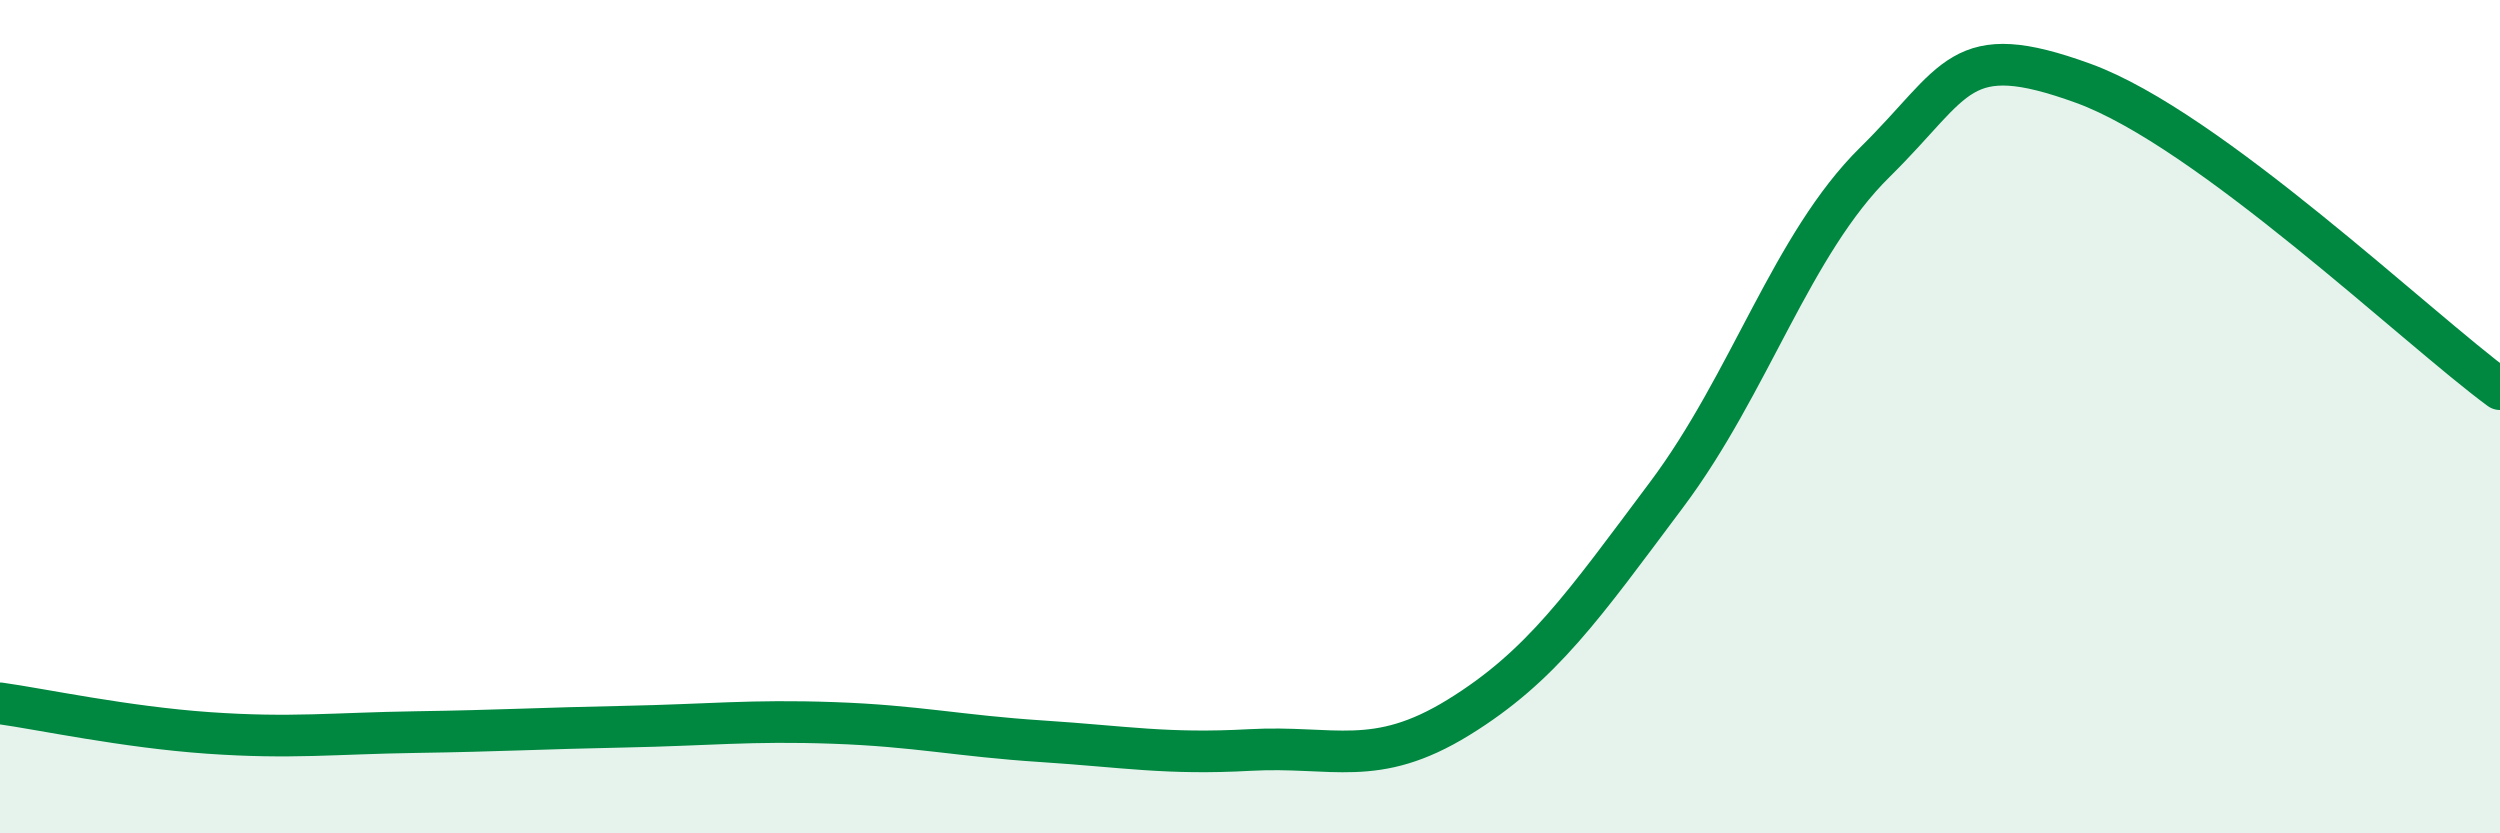 
    <svg width="60" height="20" viewBox="0 0 60 20" xmlns="http://www.w3.org/2000/svg">
      <path
        d="M 0,16.88 C 1,17.02 3,17.45 5,17.59 C 7,17.73 8,17.6 10,17.57 C 12,17.54 13,17.48 15,17.44 C 17,17.4 18,17.28 20,17.35 C 22,17.42 23,17.66 25,17.79 C 27,17.92 28,18.11 30,18 C 32,17.89 33,18.45 35,17.22 C 37,15.99 38,14.54 40,11.87 C 42,9.2 43,5.86 45,3.89 C 47,1.92 47,0.91 50,2 C 53,3.09 58,7.87 60,9.34L60 20L0 20Z"
        fill="#008740"
        opacity="0.1"
        stroke-linecap="round"
        stroke-linejoin="round"
      />
      <path
        d="M 0,16.88 C 1,17.02 3,17.45 5,17.59 C 7,17.73 8,17.6 10,17.57 C 12,17.54 13,17.48 15,17.44 C 17,17.4 18,17.28 20,17.35 C 22,17.42 23,17.66 25,17.79 C 27,17.92 28,18.11 30,18 C 32,17.89 33,18.45 35,17.22 C 37,15.99 38,14.54 40,11.87 C 42,9.2 43,5.86 45,3.89 C 47,1.92 47,0.91 50,2 C 53,3.09 58,7.87 60,9.34"
        stroke="#008740"
        stroke-width="1"
        fill="none"
        stroke-linecap="round"
        stroke-linejoin="round"
      />
    </svg>
  